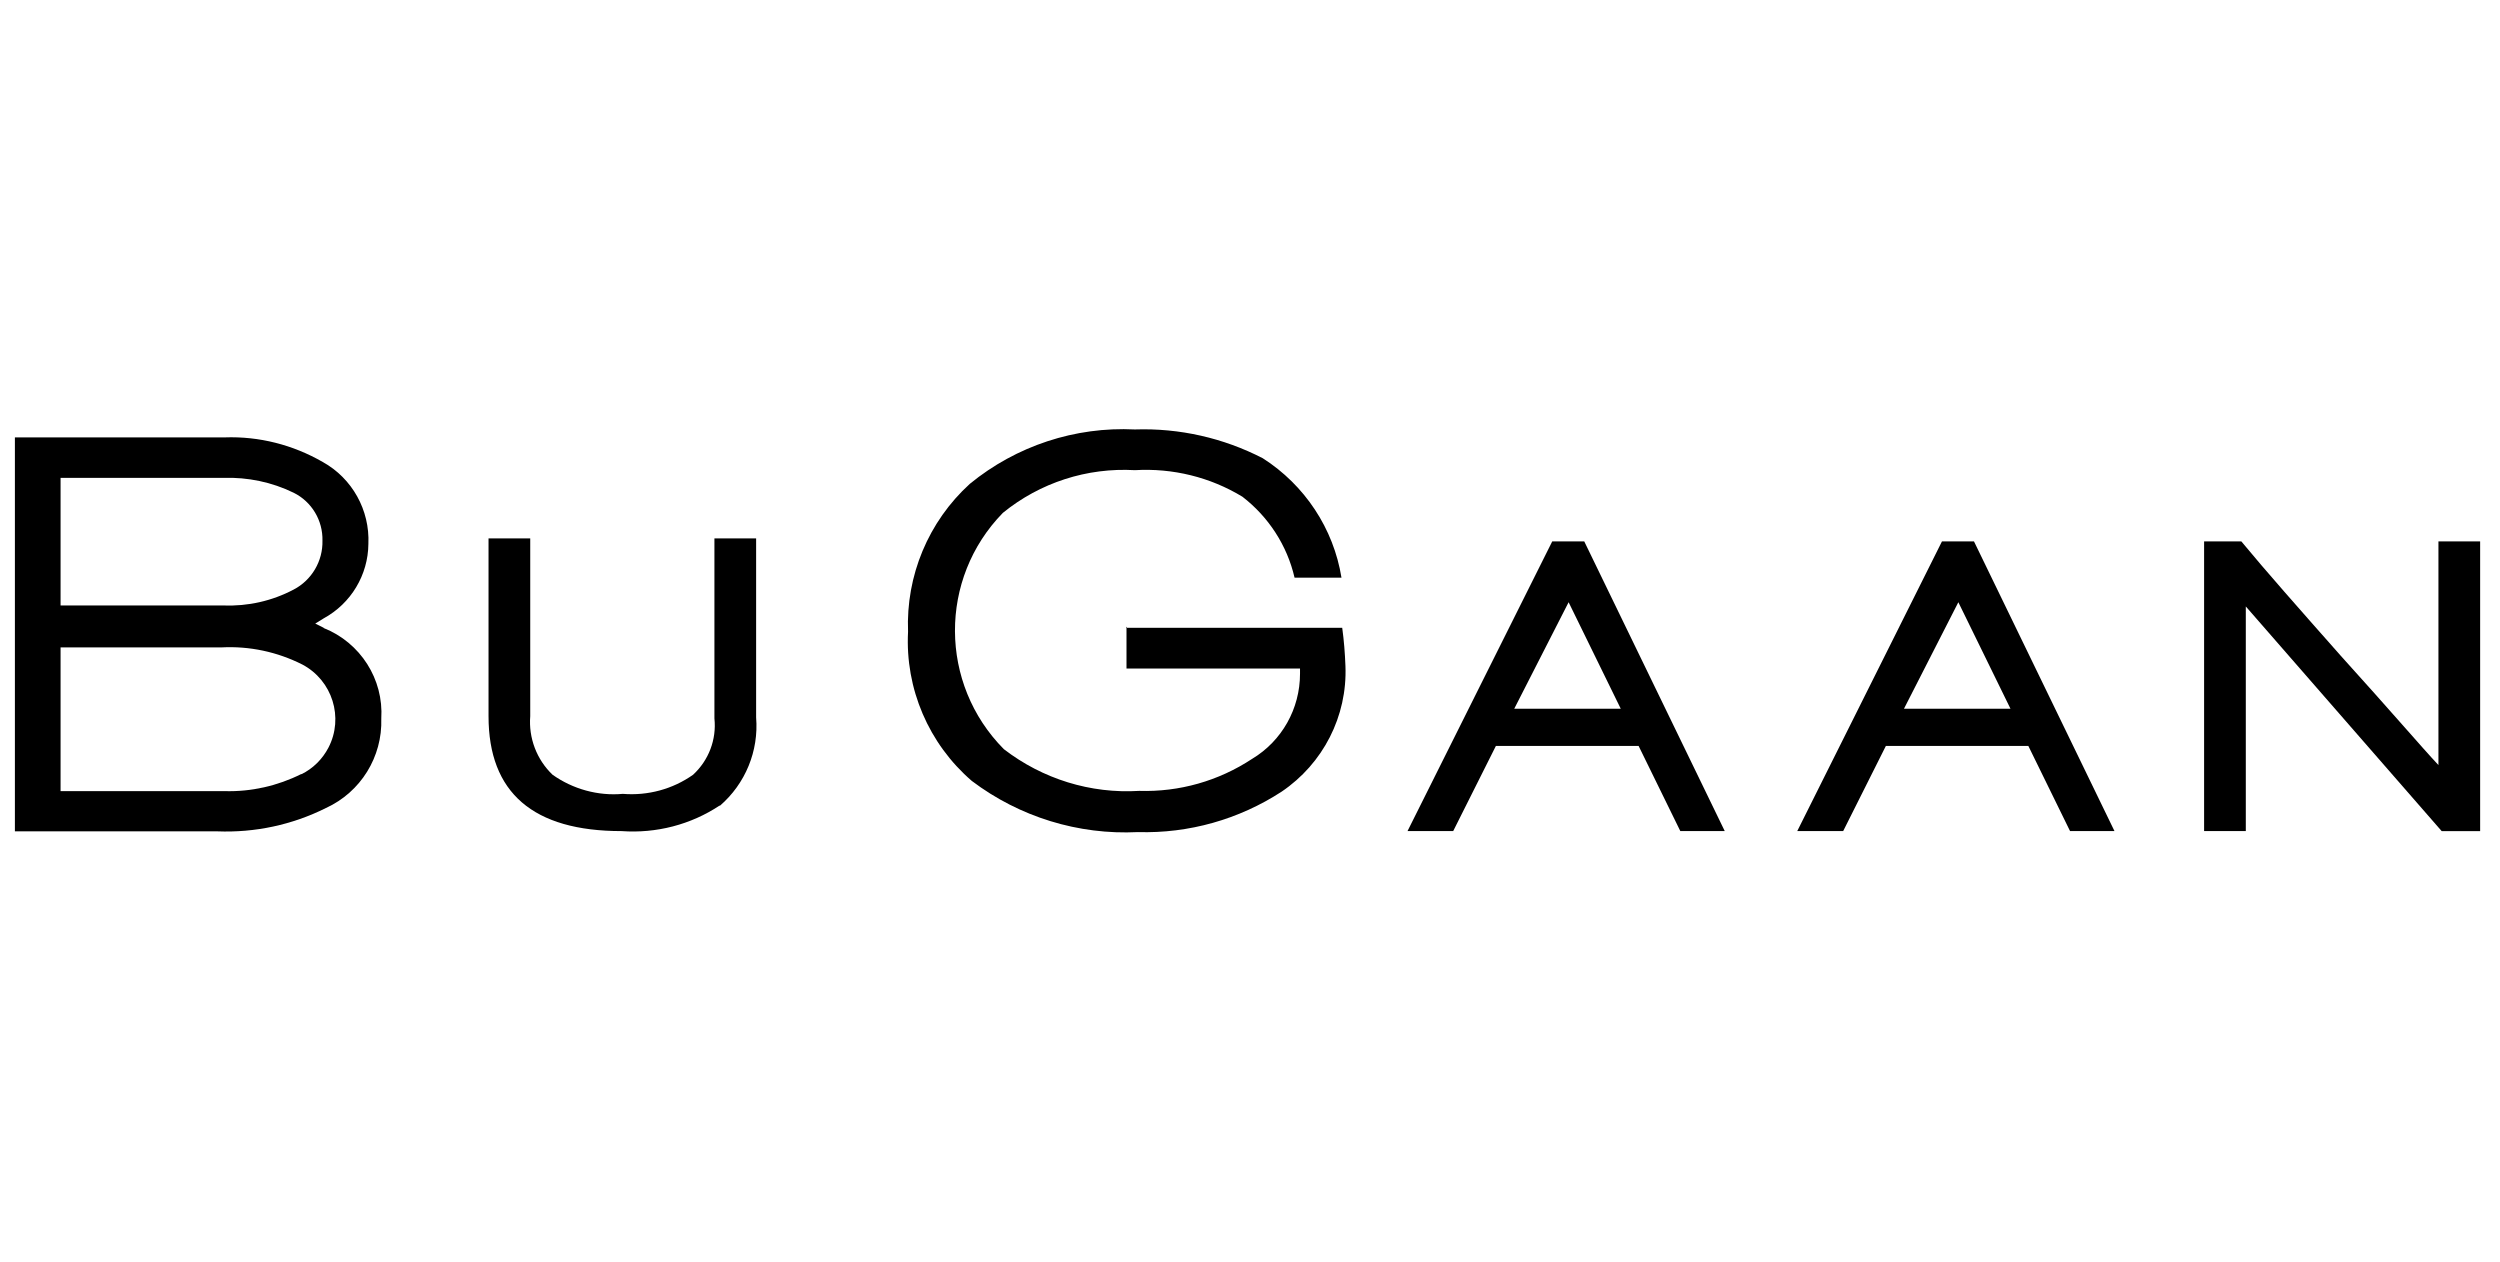 <?xml version="1.0" encoding="UTF-8"?><svg id="Group_18673" xmlns="http://www.w3.org/2000/svg" viewBox="0 0 100.71 50.82"><defs><style>.cls-1{stroke-width:0px;}</style></defs><g id="Group_18676"><path id="Path_9848" class="cls-1" d="m13.04,25.29l-.34-.17.34-.21c1.1-.6,1.79-1.75,1.8-3,.06-1.36-.65-2.64-1.84-3.3-1.2-.69-2.56-1.04-3.95-.99H.6v15.87h8.15c1.52.06,3.02-.26,4.38-.94,1.4-.64,2.28-2.06,2.23-3.6.1-1.59-.84-3.06-2.32-3.65m-10.6-6.05h6.56c.98-.03,1.95.17,2.83.6.73.36,1.18,1.12,1.16,1.93.02.82-.43,1.59-1.16,1.97-.87.46-1.85.68-2.83.64H2.44v-5.15Zm9.7,11.93c-.96.48-2.02.72-3.09.69H2.44v-5.79h6.48c1.13-.06,2.25.18,3.26.69,1.21.64,1.68,2.14,1.05,3.35-.24.46-.62.84-1.09,1.07"/><path id="Path_9849" class="cls-1" d="m28.99,32.45c-1.16.77-2.55,1.13-3.95,1.03-3.56,0-5.36-1.54-5.36-4.63v-7.16h1.68v7.16c-.07.88.26,1.75.9,2.36.82.58,1.83.86,2.83.77,1.01.08,2.01-.19,2.83-.77.63-.58.95-1.42.86-2.27v-7.25h1.68v7.21c.11,1.35-.43,2.67-1.46,3.56"/><path id="Path_9850" class="cls-1" d="m45.38,25.25v1.68h6.99v.21c0,1.41-.73,2.71-1.93,3.43-1.35.89-2.93,1.34-4.55,1.29-1.96.12-3.89-.48-5.45-1.68-2.61-2.63-2.63-6.87-.04-9.52,1.5-1.22,3.39-1.83,5.32-1.72,1.52-.09,3.03.28,4.33,1.07,1.05.81,1.8,1.96,2.1,3.26h1.89c-.32-1.98-1.48-3.73-3.17-4.81-1.59-.82-3.36-1.22-5.15-1.16-2.41-.12-4.78.66-6.65,2.19-1.67,1.52-2.58,3.7-2.49,5.96-.12,2.29.83,4.51,2.57,6.01,1.92,1.45,4.29,2.18,6.69,2.06,2.05.06,4.07-.51,5.79-1.63,1.67-1.13,2.65-3.04,2.57-5.06-.02-.52-.06-1.03-.13-1.54h-8.71v-.03Z"/><path id="Path_9851" class="cls-1" d="m67.69,33.48l-1.68-3.43h-5.75l-1.72,3.43h-1.84l5.83-11.67h1.29l5.66,11.67h-1.8Zm-4.5-9.22l-2.19,4.29h4.29l-2.1-4.29Z"/><path id="Path_9852" class="cls-1" d="m83.39,33.48l-1.68-3.43h-5.74l-1.72,3.43h-1.85l5.83-11.67h1.29l5.66,11.67h-1.8Zm-4.5-9.22l-2.19,4.29h4.29l-2.1-4.29Z"/><path id="Path_9853" class="cls-1" d="m98.36,33.48l-7.89-9.05v9.05h-1.68v-11.67h1.5c.99,1.2,2.32,2.7,3.99,4.59,2.02,2.23,3.3,3.73,3.95,4.42v-9.01h1.68v11.67h-1.54Z"/></g></svg>